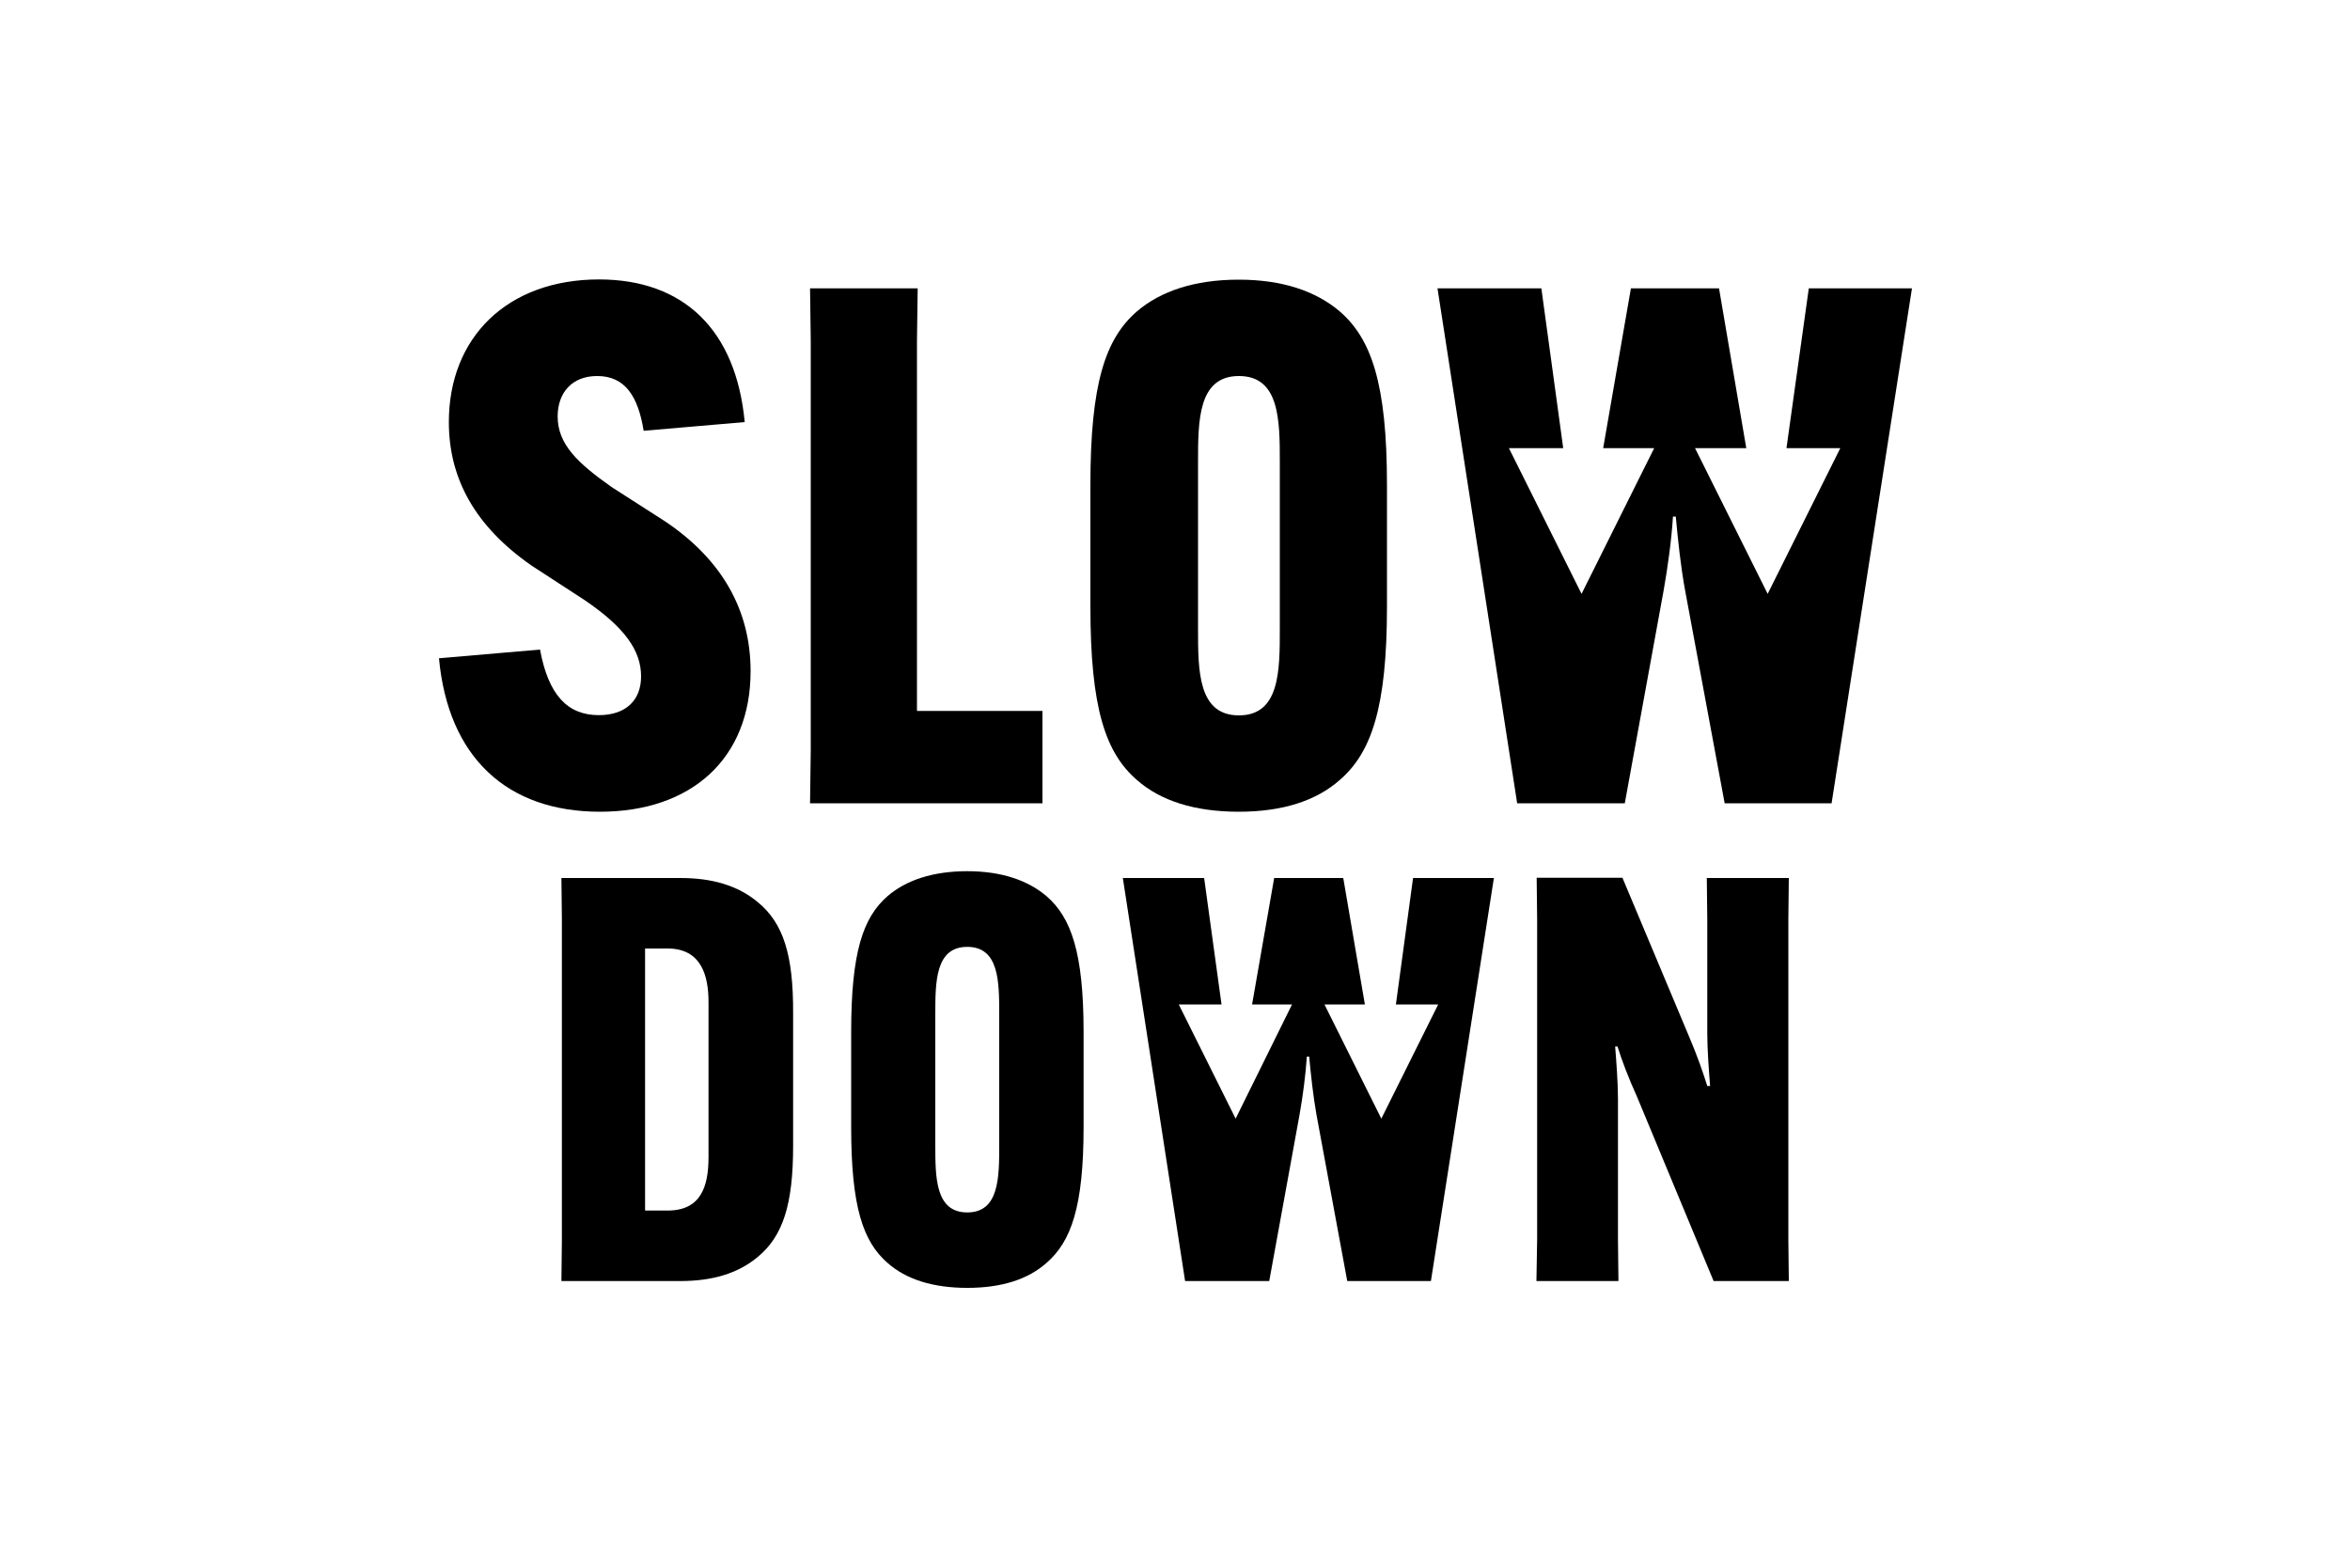 <?xml version="1.0" encoding="utf-8"?>
<!-- Generator: Adobe Illustrator 27.1.1, SVG Export Plug-In . SVG Version: 6.00 Build 0)  -->
<svg version="1.1" id="Calque_1" xmlns="http://www.w3.org/2000/svg" xmlns:xlink="http://www.w3.org/1999/xlink" x="0px" y="0px"
	 viewBox="0 0 1000 667" style="enable-background:new 0 0 1000 667;" xml:space="preserve">
<g>
	<g>
		<path d="M760.2,190.7h22.9l-30.9,62l-30.9-62h21.8l-11.6-68H694l-11.8,68h21.7l-30.9,62l-30.9-62h23.1l-9.3-68h-44.2l33.9,219.1
			h45.8l16.5-90.4c1.8-10.1,3.4-21.8,4-31.6h1.2c0.9,9.8,2.1,21.4,4,31.6l16.8,90.4h45.5l34.2-219.1h-43.9L760.2,190.7z"/>
		<path d="M255.3,345.4c39,0,64.1-22.7,64.1-59.8c0-26-12.2-47.5-36.3-63.7l-22.9-14.7c-14.3-10.1-22.9-18.1-22.9-30
			c0-10.1,6.1-17.2,16.8-17.2c11.9,0,17.4,8.6,19.8,23.3l43-3.7c-3.7-39.2-25.9-60.6-61.8-60.7H255c-39.3,0-64,24.8-64,60.7
			c0,24.2,11.3,44.4,35.1,61l22.6,14.7c17.1,11.6,24.1,21.5,24.1,32.5c0,10.1-6.4,16.5-18,16.5c-13.1,0-21.4-8.3-25-27.9l-43,3.7
			C190.7,322.2,215.7,345.4,255.3,345.4"/>
	</g>
	<polygon points="390.2,145 390.5,122.7 344.7,122.7 345,145 345,319.4 344.7,341.8 443.6,341.8 443.6,302.5 390.2,302.5 	"/>
	<g>
		<path d="M509.8,196.8c0-17.8,0-36.8,17.4-36.8c17.4,0,17.4,19,17.4,36.8v70.8c0,17.8,0,36.8-17.4,36.8c-17.4,0-17.4-19-17.4-36.8
			V196.8z M464,206.3v51.8c0,43.2,6.4,62.2,19.8,73.8c10.1,8.9,24.7,13.5,43.3,13.5c18.6,0,32.9-4.6,43-13.5
			c13.4-11.6,20.1-30.6,20.1-73.8v-51.8c0-43.2-6.7-62.2-20.1-73.8c-10.1-8.6-24.4-13.5-42.9-13.5h-0.2c-18.6,0-33.2,4.9-43.2,13.5
			C470.4,144.1,464,163.1,464,206.3"/>
		<path d="M594,427.4h18L587.8,476l-24.2-48.6h17.2l-9.2-53.8h-29.4l-9.4,53.8h17L525.8,476l-24.2-48.6h18.2l-7.4-53.8h-34.6
			l26.5,171.5h35.8l12.9-70.8c1.4-7.9,2.6-17,3.1-24.7h1c0.7,7.7,1.7,16.8,3.1,24.7l13.1,70.8h35.6l26.8-171.5h-34.4L594,427.4z"/>
		<path d="M425.2,487.1c0,13.9,0,28.8-13.6,28.8c-13.6,0-13.6-14.9-13.6-28.8v-55.4c0-13.9,0-28.8,13.6-28.8
			c13.6,0,13.6,14.9,13.6,28.8V487.1z M461.1,479.6v-40.5c0-33.8-5.3-48.7-15.8-57.8c-7.9-6.7-19.1-10.6-33.7-10.6
			c-14.6,0-26,3.8-33.9,10.6c-10.5,9.1-15.5,24-15.5,57.8v40.5c0,33.8,5,48.7,15.5,57.8c7.9,7,19.3,10.6,33.9,10.6h0
			c14.6,0,25.8-3.6,33.7-10.6C455.8,528.3,461.1,513.5,461.1,479.6"/>
		<path d="M653.8,545.1h34.9l-0.2-17.5v-60c0-6.7-0.7-16.1-1.2-22.3h1c1.9,6,4.5,13,8.4,21.6l32.5,78.2h32l-0.2-17.5V391.1l0.2-17.5
			h-34.9l0.2,17.5v48.7c0,6.7,0.7,16.1,1.2,22.3h-1.2c-1.9-6-4.1-12.5-7.9-21.4l-28.2-67.2h-36.5l0.2,17.5v136.5L653.8,545.1z"/>
		<path d="M301.5,492.3c0,12.7-3.3,22.8-17.4,22.8h-9.6V403.6h9.6c14.3,0,17.4,11.5,17.4,22.8V492.3z M322.5,383.9
			c-8.6-7.2-19.6-10.3-33-10.3h-50.6l0.2,17.5v136.5l-0.2,17.5h50.6c13.4,0,24.4-3.1,33-10.3c10.7-8.9,15-22.3,15-47.3v-56.4
			C337.6,406.2,333.3,392.8,322.5,383.9"/>
	</g>
</g>
</svg>
